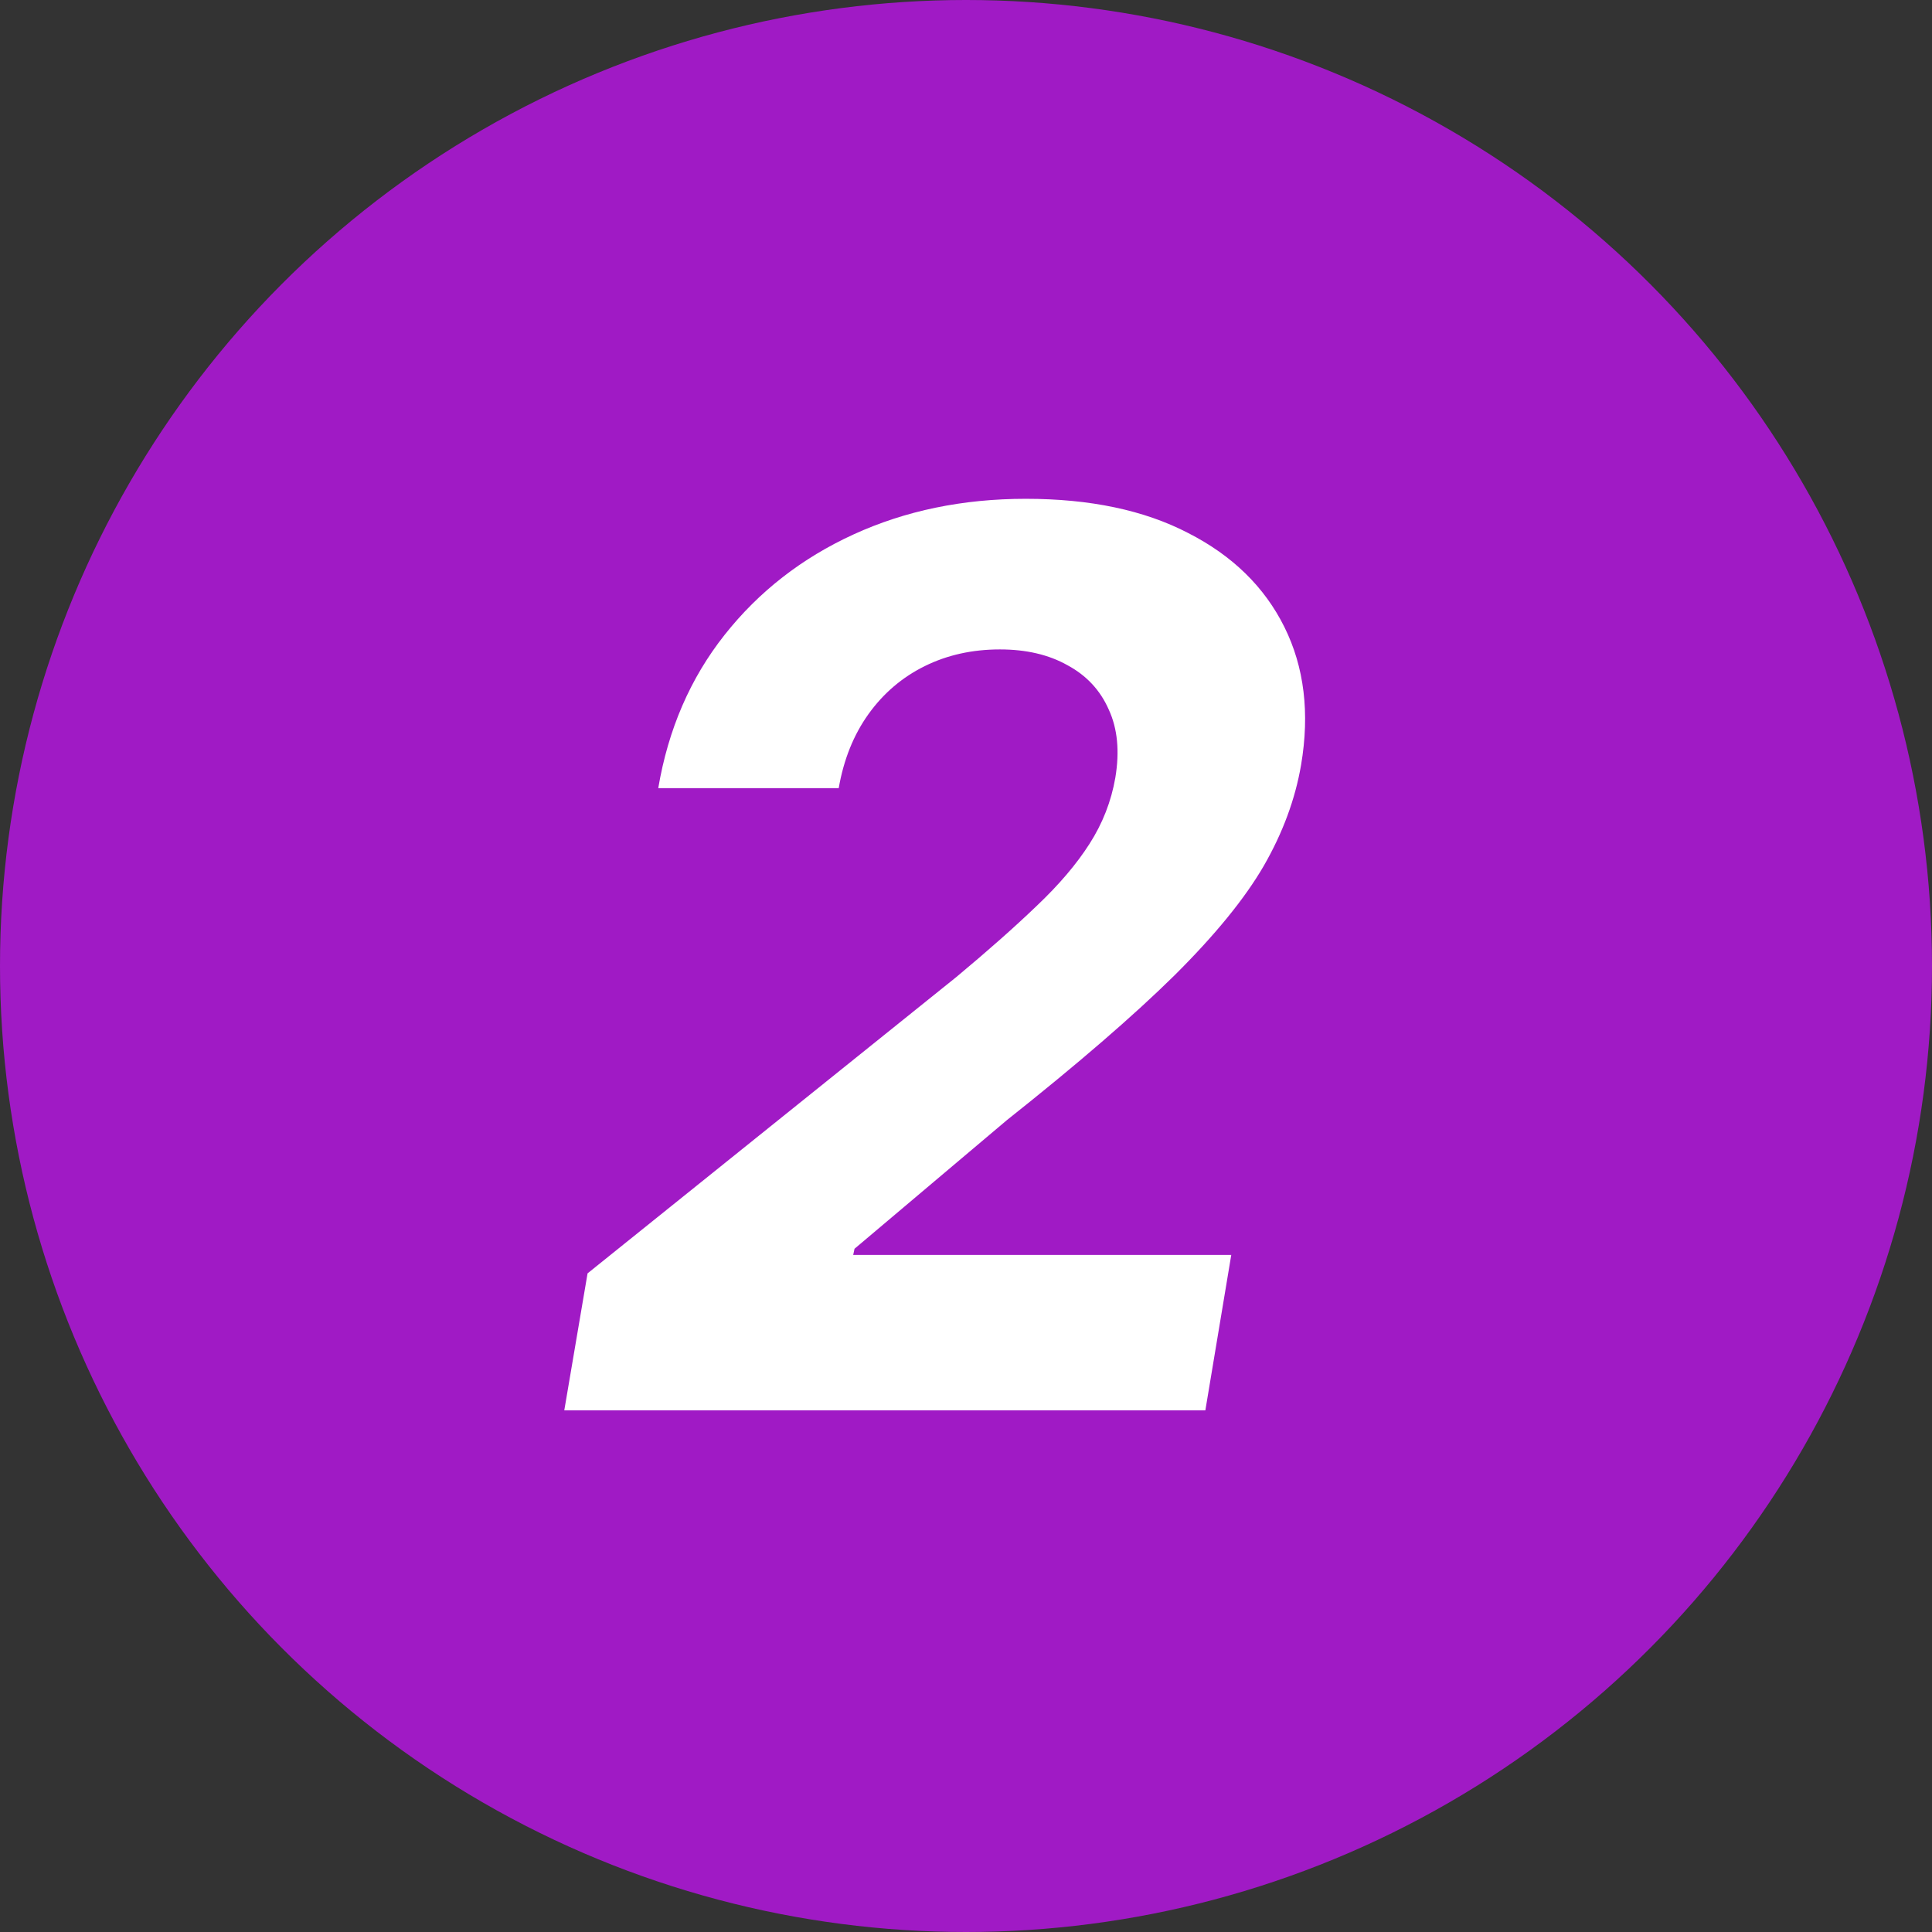<svg width="100" height="100" viewBox="0 0 100 100" fill="none" xmlns="http://www.w3.org/2000/svg">
<rect x="0" y="0" width="100" height="100" fill="#333333" stroke="none"/>
<circle cx="50" cy="50" r="50" fill="#A01AC5"/>
<path d="M29.207 73L30.412 65.909L49.503 50.568C51.139 49.205 52.526 47.977 53.662 46.886C54.813 45.795 55.722 44.727 56.389 43.682C57.071 42.621 57.518 41.477 57.73 40.25C57.957 38.886 57.844 37.712 57.389 36.727C56.95 35.727 56.238 34.962 55.253 34.432C54.283 33.886 53.117 33.614 51.753 33.614C50.329 33.614 49.033 33.901 47.867 34.477C46.7 35.053 45.73 35.879 44.957 36.955C44.185 38.03 43.669 39.311 43.412 40.795H34.071C34.586 37.75 35.73 35.106 37.503 32.864C39.276 30.621 41.503 28.886 44.185 27.659C46.867 26.432 49.836 25.818 53.094 25.818C56.427 25.818 59.23 26.409 61.503 27.591C63.791 28.758 65.45 30.379 66.48 32.455C67.51 34.53 67.798 36.909 67.344 39.591C67.041 41.364 66.397 43.106 65.412 44.818C64.427 46.515 62.882 48.409 60.776 50.5C58.669 52.576 55.783 55.068 52.117 57.977L44.23 64.636L44.162 64.954H63.73L62.389 73H29.207Z" fill="white"/>
</svg>

